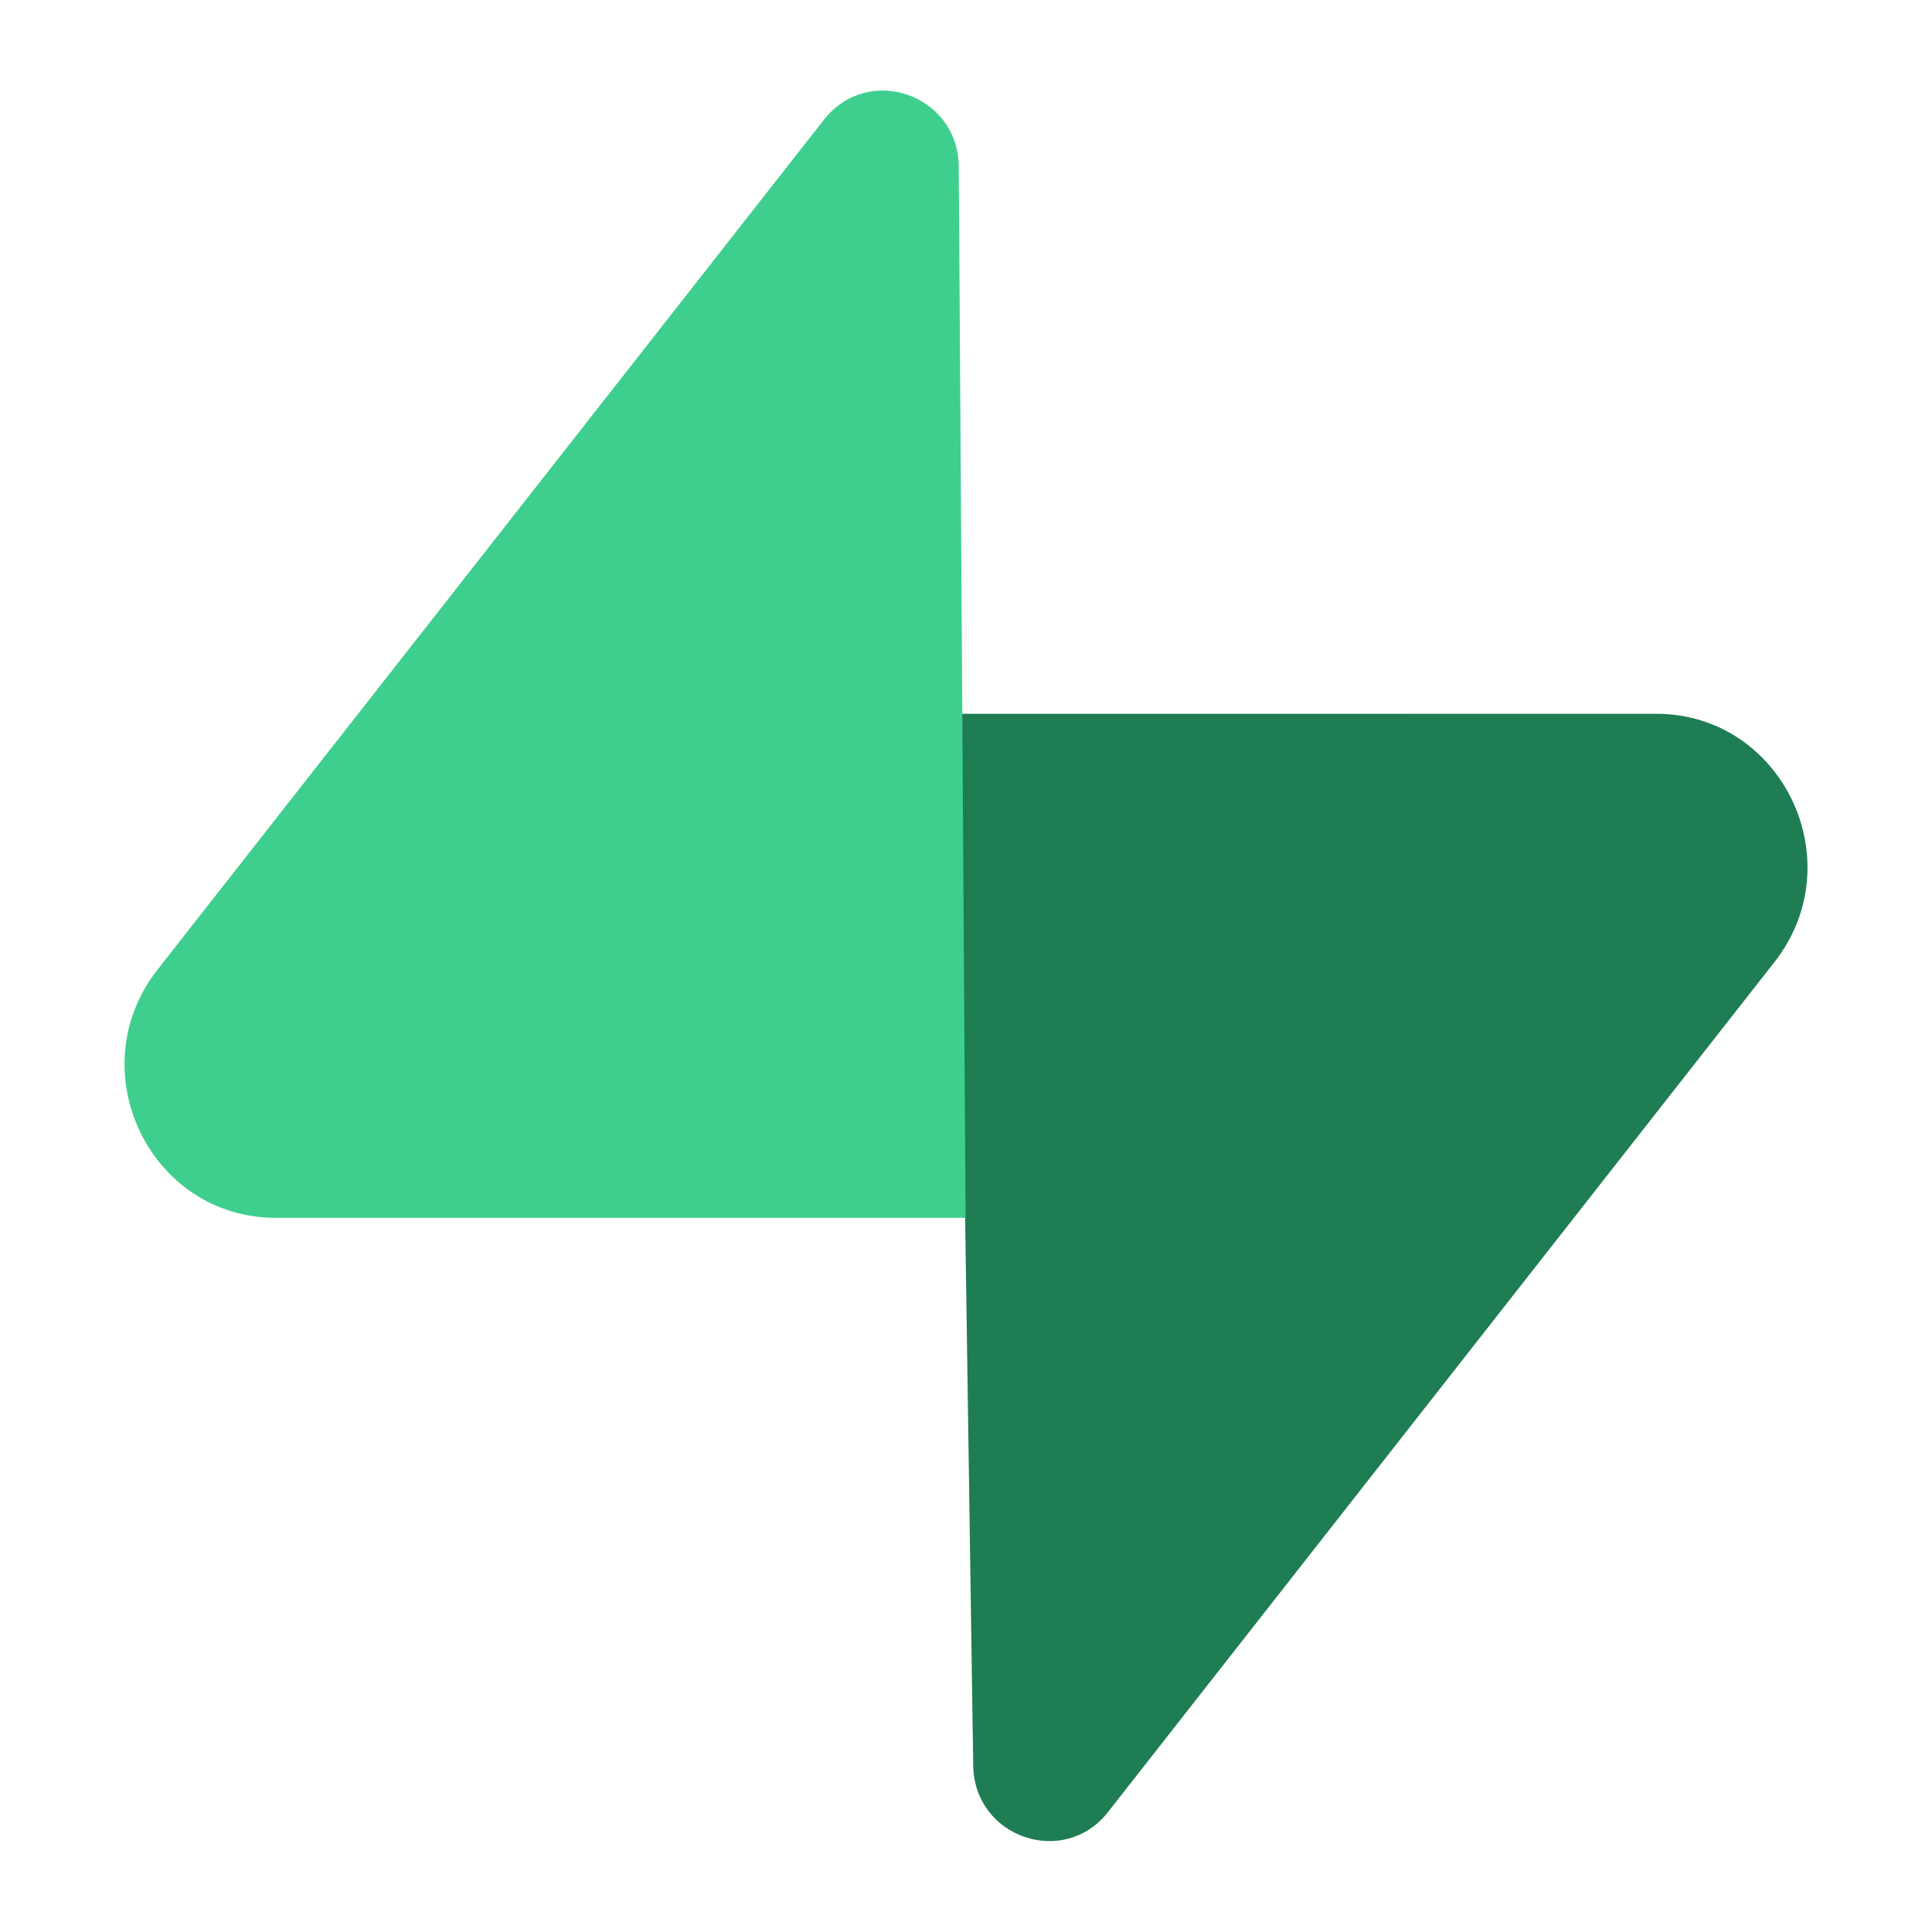 <svg width="256" height="256" viewBox="0 0 256 256" fill="none" xmlns="http://www.w3.org/2000/svg">
<rect width="256" height="256" fill="white"/>
<path d="M146.817 240.1C140.966 247.562 129.101 243.474 128.96 233.945L126.898 94.583H219.433C236.194 94.583 245.542 114.187 235.12 127.48L146.817 240.1Z" fill="url(#paint0_linear_2657_7670)"/>
<path d="M146.817 240.1C140.966 247.562 129.101 243.474 128.96 233.945L126.898 94.583H219.433C236.194 94.583 245.542 114.187 235.12 127.48L146.817 240.1Z" fill="url(#paint1_linear_2657_7670)" fill-opacity="0.2"/>
<path d="M109.184 15.854C115.035 8.391 126.9 12.48 127.041 22.009L127.944 161.371H36.567C19.806 161.371 10.458 141.767 20.881 128.474L109.184 15.854Z" fill="#3ECF8E"/>
<defs>
<linearGradient id="paint0_linear_2657_7670" x1="2475.97" y1="3184.6" x2="7801.82" y2="5390.31" gradientUnits="userSpaceOnUse">
<stop stop-color="#249361"/>
<stop offset="1" stop-color="#3ECF8E"/>
</linearGradient>
<linearGradient id="paint1_linear_2657_7670" x1="351.107" y1="-1870.9" x2="3824.7" y2="4586.15" gradientUnits="userSpaceOnUse">
<stop/>
<stop offset="1" stop-opacity="0"/>
</linearGradient>
</defs>
</svg>
